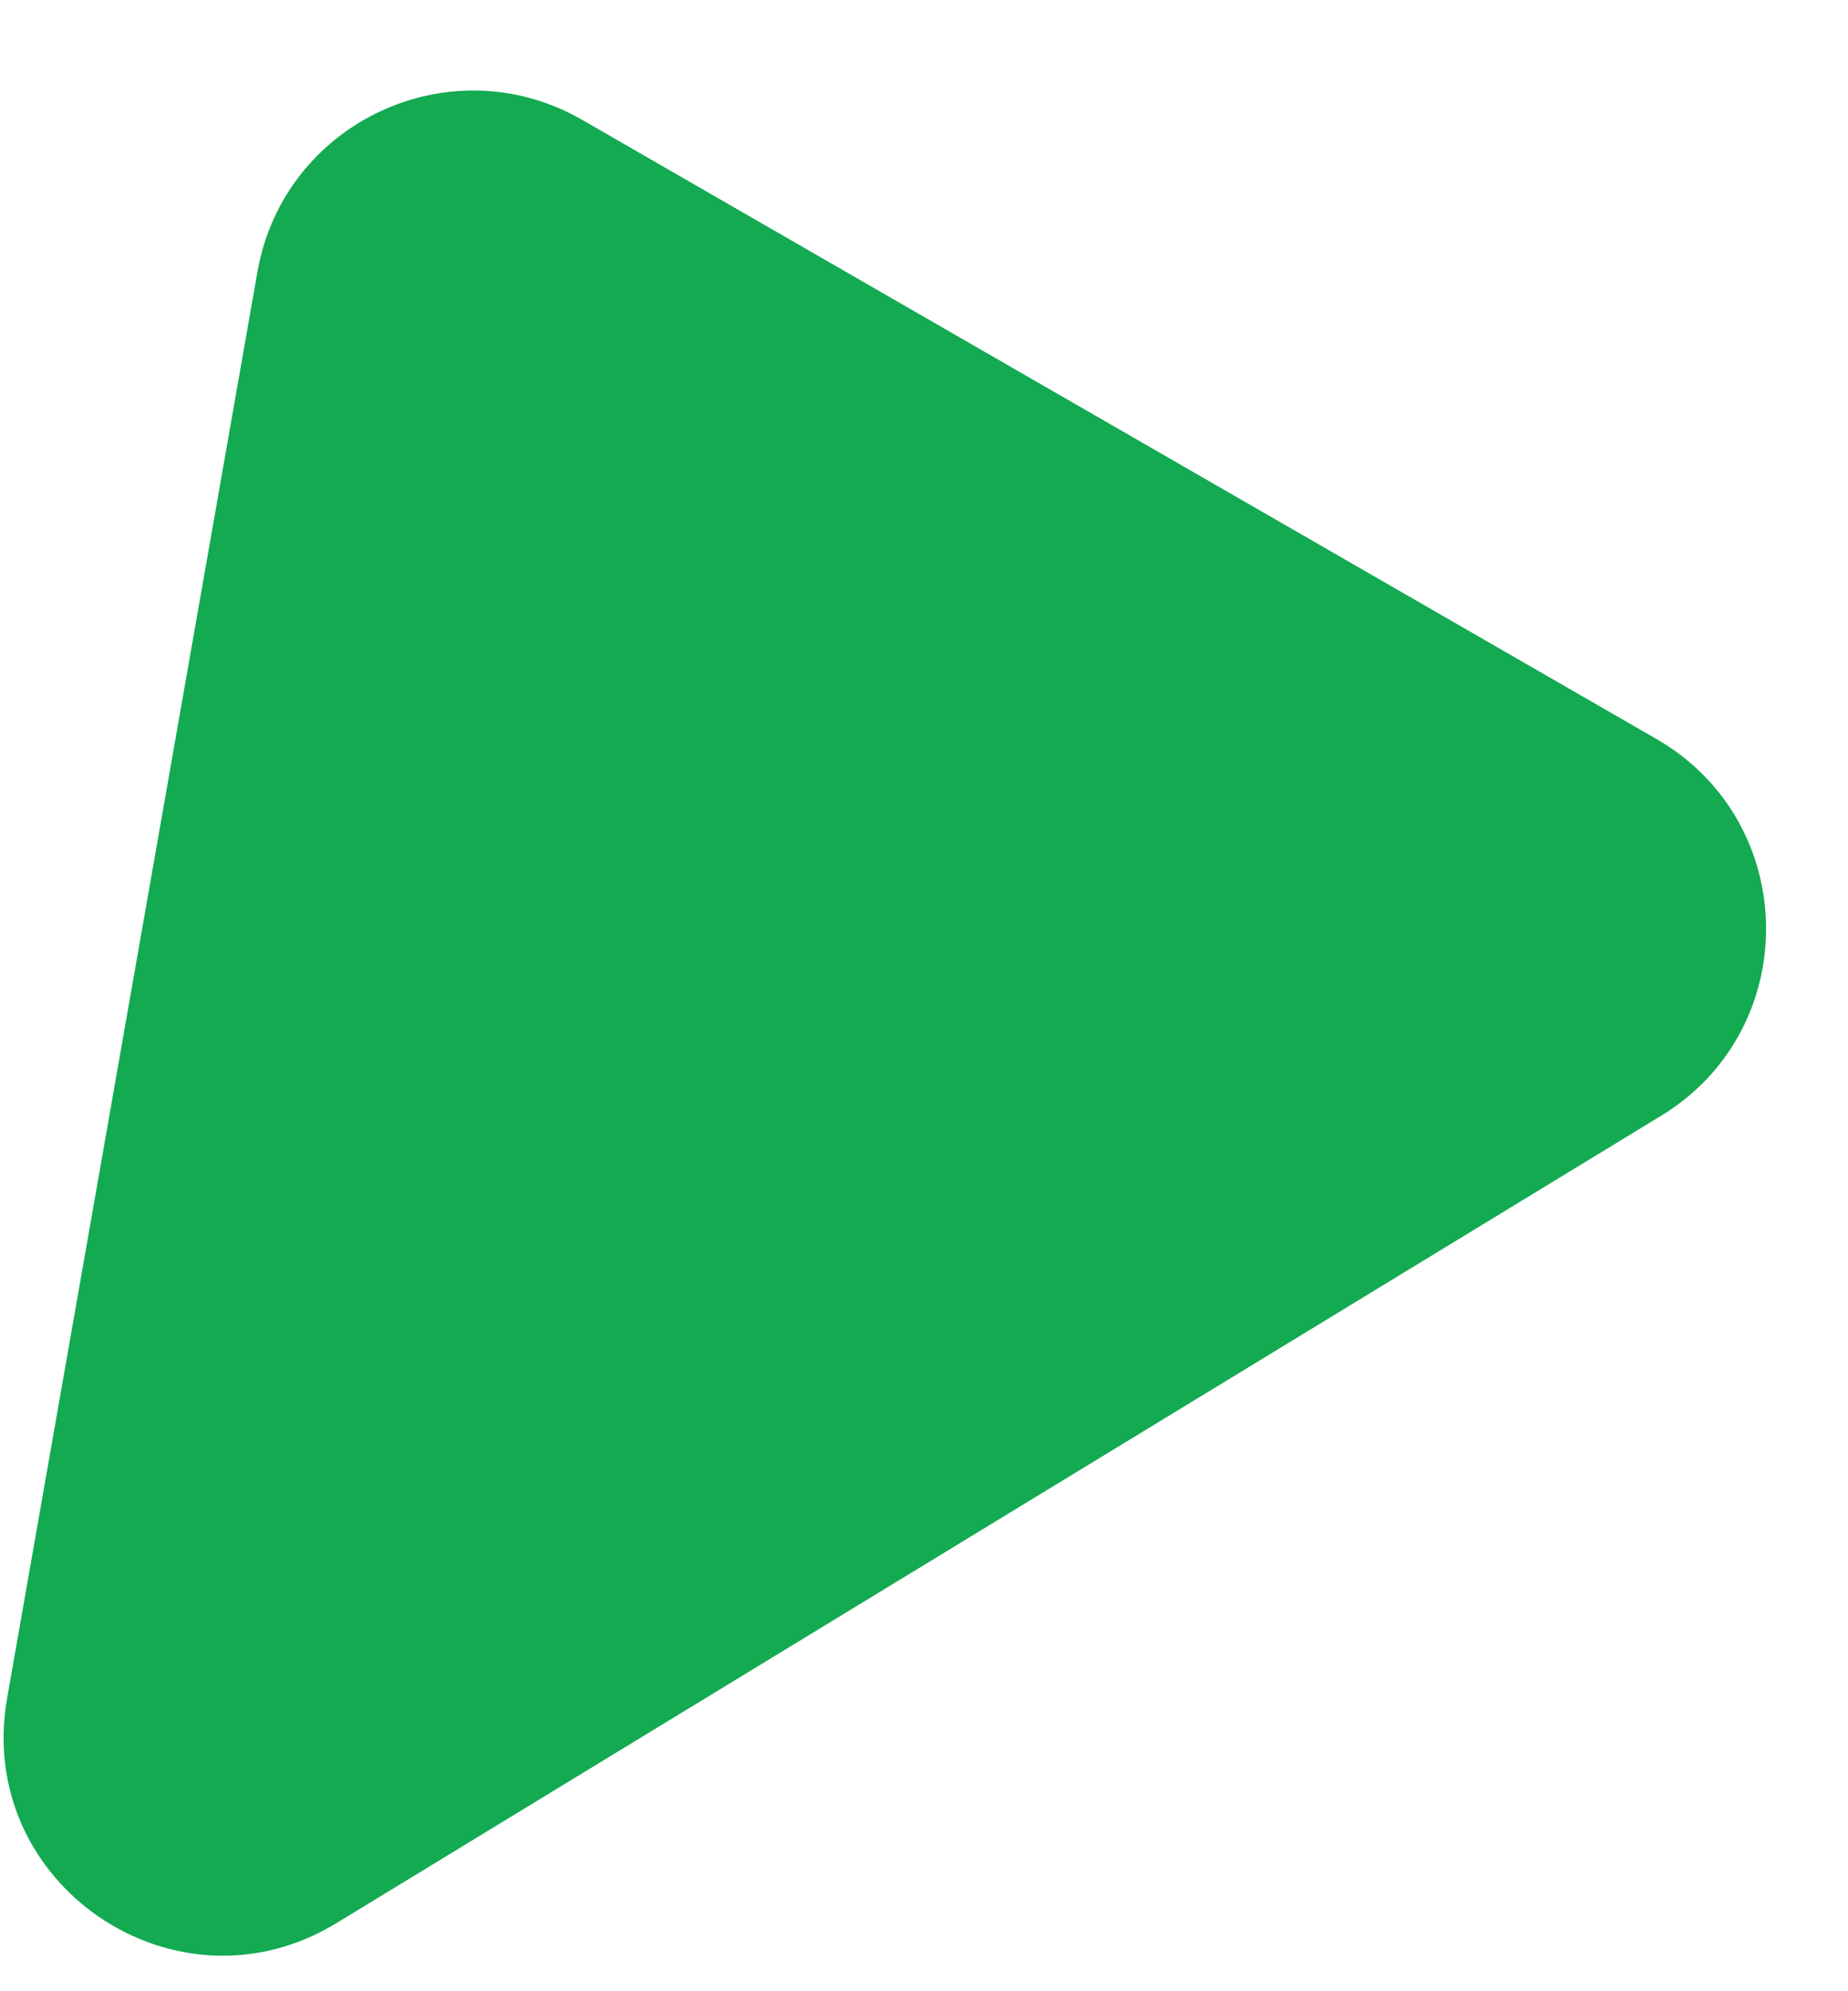 <svg width="13" height="14" viewBox="0 0 13 14" fill="none" xmlns="http://www.w3.org/2000/svg">
<path d="M11.653 5.196L4.096 0.843C3.17 0.31 1.996 0.859 1.811 1.911L0.05 11.94C-0.18 13.245 1.236 14.211 2.367 13.521L11.685 7.845C12.684 7.237 12.666 5.78 11.653 5.196Z" fill="#13AA52"/>
</svg>
